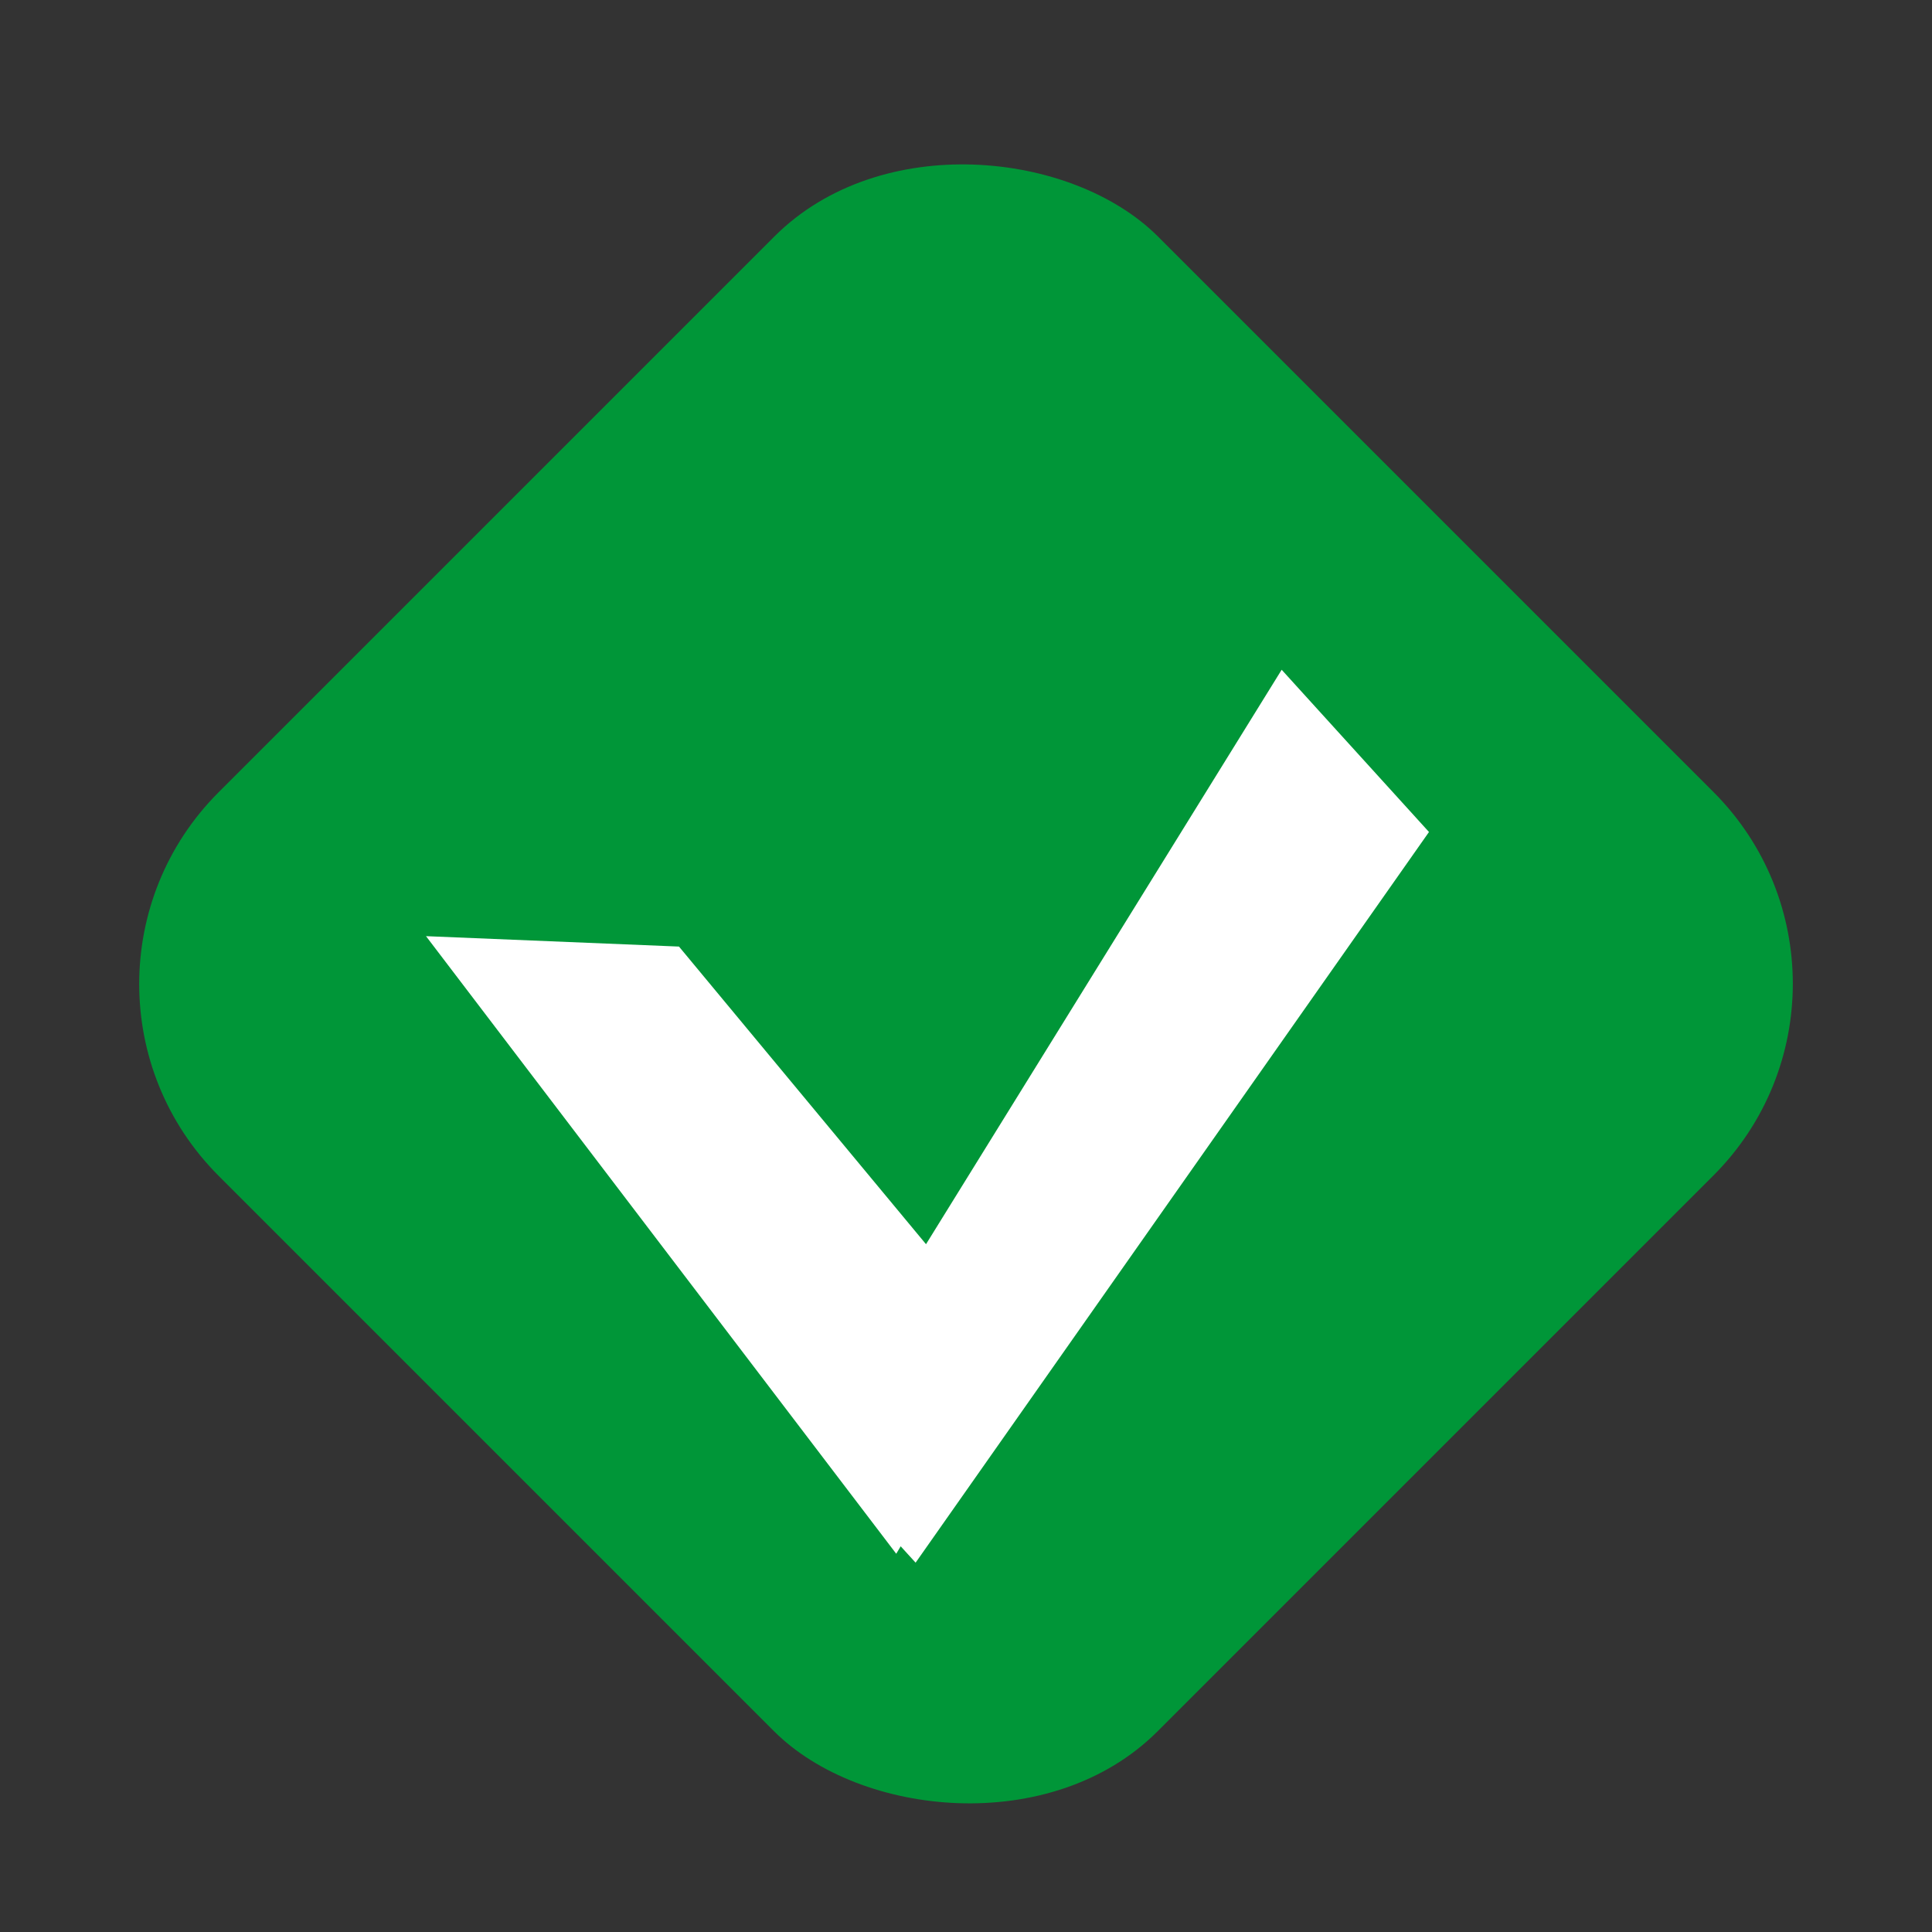 <svg width="36" height="36" viewBox="0 0 36 36" fill="none" xmlns="http://www.w3.org/2000/svg">
<rect x="0" y="0" width="36" height="36" fill="#333333" stroke="none"/>
<rect x="0.5" y="18.336" width="24.753" height="24.745" rx="5.055" transform="rotate(-45 0.5 18.336)" fill="#009638"/>
<path d="M17.255 23.184L23.882 12.48L26.627 15.503L17.061 29.118L16.783 28.813L16.7 28.952L7.938 17.444L12.652 17.638L17.255 23.184Z" fill="white"/>
</svg>
